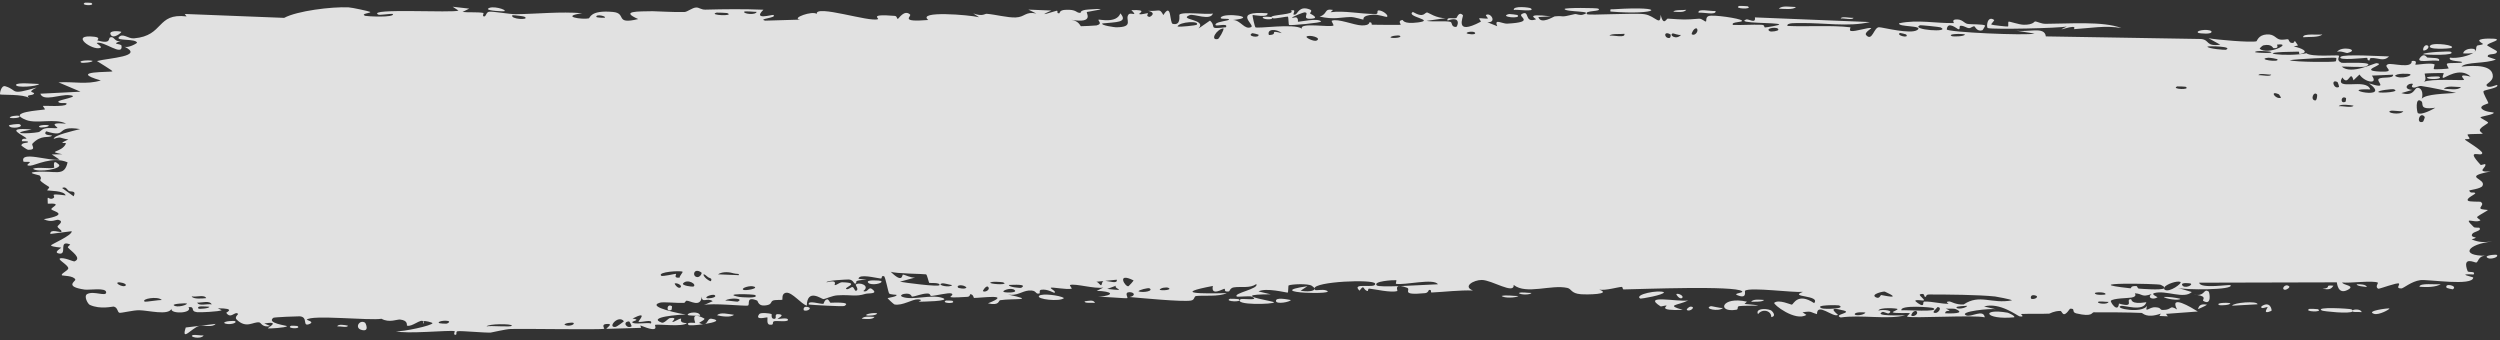 <?xml version="1.0" encoding="utf-8"?>
<svg xmlns="http://www.w3.org/2000/svg" fill="none" height="100%" overflow="visible" preserveAspectRatio="none" style="display: block;" viewBox="0 0 382 52" width="100%">
<rect x="0" y="0" width="382" height="52" fill="#333333" stroke="none"/>
<path d="M29.527 51.191C29.763 51.126 30.712 51.284 31.123 51.257C30.657 51.944 28.675 51.427 29.527 51.191ZM71.698 1.317C71.357 1.487 71.016 1.657 70.675 1.827C71.644 1.937 72.947 1.812 73.847 1.974C73.994 2.001 73.612 2.492 73.96 2.514C74.308 2.536 74.241 1.864 74.748 1.792C75.316 1.714 77.917 2.182 78.818 2.17C82.187 2.125 85.585 1.741 88.961 2.02C85.476 2.518 88.988 3.023 89.964 2.808C90.18 2.758 90.146 1.509 93.643 1.824C95.865 2.023 93.812 3.809 97.52 2.914C94.669 1.665 97.473 1.753 99.709 1.711C100.094 1.704 103.206 1.891 104.581 1.836C105.051 1.817 105.768 1.163 106.392 1.145C106.821 1.134 107.146 1.492 107.783 1.474C110.755 1.393 113.678 1.365 116.656 1.486C114.916 3.167 118.021 2.203 118.161 2.283C118.87 2.739 115.662 2.869 116.931 3.155C118.704 3.103 120.477 3.051 122.25 2.999C120.795 2.792 124.176 1.583 124.799 2.133C124.525 0.647 132.88 3.426 134.152 2.93C134.416 2.825 132.683 2.091 136.705 2.427C137.14 2.464 136.976 2.912 137.204 2.87C137.341 2.845 138.169 1.421 139.051 2.208C139.374 2.495 137.312 3.431 141.839 3.055C140.036 1.605 148.116 2.27 149.602 2.633C149.305 2.438 149.008 2.243 148.711 2.049C150.181 2.574 150.446 2.081 150.777 2.108C152.111 2.216 153.945 2.713 155.188 2.667C156.642 2.615 156.647 1.713 158.342 2.064C157.94 1.865 157.538 1.666 157.136 1.467C158.306 1.515 159.477 1.563 160.648 1.611C157.937 2.805 161.233 1.668 161.45 1.642C161.797 1.599 161.299 2.088 161.878 2.027C161.938 2.017 161.851 1.557 162.744 1.505C164.61 1.398 164.315 1.977 165.098 1.97C165.17 1.967 164.919 1.553 166.271 1.455C170.571 1.143 166.25 1.773 166.085 1.83C165.868 1.905 167.343 3.638 163.69 3.024C164.917 3.219 165.04 3.986 165.178 4.005C165.3 4.021 167.425 3.913 167.542 3.886C168.587 3.626 167.668 3.102 167.871 3.008C168.038 2.932 170.597 3.615 171.197 2.039C172.422 3.493 170.493 3.36 168.439 3.583C168.139 3.881 170.395 4.171 170.513 4.171C173.423 4.168 171.812 2.972 172.448 2.208C172.782 1.808 173.967 2.624 172.873 1.552C175.514 1.439 173.912 2.06 174.083 2.152C174.34 2.287 175.264 1.98 175.38 2.02C175.549 2.081 174.959 2.452 175.629 2.583C175.74 2.602 176.818 1.963 175.428 1.658C177.286 1.749 177.133 1.204 177.763 2.302C179.042 0.225 178.691 3.529 179.195 3.646C180.535 3.952 180.146 2.322 180.217 2.242C180.705 1.733 184.414 2.293 185.332 2.058C184.97 3.232 182.392 2.071 181.815 2.299C179.893 3.057 184.524 2.886 183.128 4.361C183.714 3.956 184.299 3.551 184.884 3.146C185.957 4.094 184.435 4.508 187.322 4.161C187.794 3.342 185.281 4.29 185.785 3.646C186.082 3.267 187.757 3.186 187.789 2.986C187.822 2.746 186.309 3.031 186.548 2.661C187.068 1.864 192.588 2.623 188.386 3.058C189.558 3.044 190.162 4.63 191.178 4.136C191.835 3.815 188.138 1.625 193.685 2.027C193.803 2.776 191.467 2.248 191.407 2.305C191.322 2.388 191.744 4.078 191.817 4.161C192.076 4.436 197.74 3.531 198.937 4.38C198.463 3.403 203.217 4.206 203.735 3.908C203.873 3.826 203.358 3.228 203.505 3.164C204.424 2.787 206.911 3.855 208.064 3.883C209.355 3.914 209.192 3.398 209.264 3.399C209.832 3.427 209.378 3.778 209.725 3.777C210.25 3.775 213.855 3.847 214.036 3.774C214.089 3.751 213.5 3.161 214.286 3.049C214.422 3.029 214.336 3.729 216.663 3.427C219.466 3.063 214.717 2.556 215.881 1.824C217.682 2.867 217.623 1.833 218.112 1.914C218.281 1.944 219.539 2.823 220.905 2.767C219.924 2.91 218.944 3.053 217.963 3.196C218.927 3.35 220.799 3.159 221.594 3.333C221.981 3.418 221.662 4.14 222.503 4.121C222.682 4.112 223.391 2.353 221.186 3.142C221.01 2.514 222.059 2.923 222.546 2.745C222.619 2.718 222.909 1.668 223.531 2.32C223.68 2.481 222.056 5.543 226.246 3.327C226.381 3.255 225.912 2.872 226.044 2.792C226.134 2.739 227.203 2.894 227.322 2.839C227.443 2.781 226.926 2.362 227.07 2.28C227.808 1.855 228.776 3.516 227.255 3.389C227.763 3.594 228.272 3.8 228.78 4.005C228.236 2.754 229.579 3.653 230.283 3.614C234.792 3.368 231.772 2.554 232.548 2.133C233.795 1.457 232.842 3.598 234.693 2.955C234.865 2.895 232.627 1.986 236.996 2.499C236.351 2.534 235.706 2.569 235.062 2.605C235.433 3.815 237.39 2.522 237.541 2.505C239.256 2.339 238.096 2.775 240.644 2.152C240.872 2.096 241.367 2.394 241.854 2.245C243.871 1.632 239.193 1.873 239.065 1.383C239.004 1.143 244.035 1.203 244.208 1.317C244.941 1.823 241.927 1.54 242.502 2.167C242.711 2.39 249.882 1.933 251.32 2.177C252.98 2.461 253.728 4.102 253.738 2.258C254.207 4.068 254.62 2.833 254.833 2.845C257.4 3.013 257.405 3.031 259.606 2.858C260.092 2.82 260.503 3.369 260.675 3.277C260.774 3.221 260.588 2.633 261.078 2.452C261.759 2.204 265.851 2.808 266.155 3.133C266.459 3.458 264.427 3.274 264.791 3.808C266.262 3.862 267.673 3.73 269.154 3.786C269.769 3.811 269.453 4.185 269.719 4.192C269.832 4.197 271.956 3.868 271.866 3.73C271.655 3.409 265.096 3.625 266.823 2.97C267.157 2.844 268.334 3.706 268.147 2.658C274.006 2.896 279.866 3.133 285.726 3.371C282.359 4.154 278.57 3.453 275.044 3.527C274.56 3.536 272.926 3.435 273.125 3.964C276.124 4.101 279.852 3.825 282.731 4.171C282.823 4.182 282.485 4.658 282.83 4.733C283.475 4.874 285.576 4.107 285.929 4.305C285.99 4.351 284.794 4.978 285.158 5.377C286.091 6.4 286.328 4.134 287.13 4.161C287.751 4.183 291.92 5.278 292.959 4.586C294.063 3.849 289.886 4.158 290.195 3.555C293.021 2.949 295.883 3.596 298.553 3.521C298.6 3.519 298.192 3.046 298.787 2.98C299.824 2.865 300.097 3.535 300.601 3.642C301.146 3.757 303.07 3.66 303.328 3.905C303.361 3.937 302.971 4.602 302.911 4.621C302.073 4.895 301.775 4.032 301.699 4.021C301.412 3.988 301.131 4.318 300.869 4.299C300.439 4.266 300.202 3.96 299.633 3.933C299.241 3.913 299.62 4.501 299.242 4.474C299.103 4.461 297.607 3.12 297.467 4.489C297.424 4.921 309.66 5.475 310.883 5.13C309.834 4.965 308.785 4.801 307.736 4.636C309.866 5.037 312.425 3.943 312.606 5.561C320.506 5.694 328.406 5.826 336.306 5.958C337.717 6.096 336.944 7.136 339.264 6.833C338.665 6.502 338.065 6.171 337.465 5.839C338.655 6.072 343.926 6.526 344.779 6.311C344.889 6.283 345.042 5.342 346.359 5.261C347.528 5.19 347.716 5.895 348.341 6.03C348.865 6.141 349.454 5.957 349.61 5.996C349.73 6.027 349.777 6.458 350.064 6.533C350.972 6.766 350.236 5.552 351.137 6.946C350.918 6.999 350.698 7.052 350.479 7.105C351.574 7.307 353.071 7.94 351.457 8.252C351.18 8.306 351.418 7.889 351.211 7.889C343.111 7.967 349.579 8.778 352.418 8.13C353.147 8.748 357.233 8.371 357.369 8.493C357.558 8.669 356.858 9.163 357.775 9.589C357.968 9.68 363.431 9.334 361.464 10.155C361.058 10.325 358.439 10.147 357.807 10.171C359.293 11.481 362.775 9.604 363.167 9.652C364.747 9.856 360.132 10.787 363.691 10.94C366.427 11.056 363.858 10.182 364.911 9.808C365.502 9.599 368.599 10.562 368.515 9.314C369.578 9.181 368.956 9.842 369.087 9.89C369.216 9.931 371.306 9.558 371.984 9.821C372.066 9.853 371.807 10.502 371.892 10.555C372.058 10.646 374.073 10.516 374.154 10.461C374.206 10.423 373.725 9.855 373.923 9.718C374.153 9.559 376.093 9.692 376.2 9.53C376.351 9.285 373.956 9.446 374.355 8.811C375.459 8.971 377.257 8.548 377.986 8.036C377.807 8.182 376.737 8.203 376.366 8.152C376.541 7.222 378.838 7.235 378.053 7.971C378.552 7.575 378.211 7.366 378.492 6.993C378.566 6.898 379.276 6.879 379.412 6.718C379.43 6.685 378.698 6.335 378.845 6.146C379.11 5.804 381.261 5.881 381.437 5.971C381.933 6.224 380.179 6.531 380.033 6.924C380.012 6.984 381.503 7.753 381.526 7.821C381.613 8.549 379.953 8.024 380.143 8.68C380.554 8.819 380.964 8.957 381.375 9.096C379.791 9.76 376.862 9.418 376.107 10.174C378.454 9.949 380.911 9.976 380.906 11.677C380.904 12.394 379.891 12.814 379.931 12.996C380.08 13.648 381.486 12.94 381.538 12.974C381.581 13.014 381.6 13.052 381.6 13.09C381.6 13.09 381.6 13.09 381.6 13.09C381.6 13.472 379.596 13.747 379.495 13.921C379.327 14.23 380.219 15.505 380.217 15.787C380.186 15.843 378.759 16.145 379.241 16.637C379.728 17.134 380.977 17.144 381.021 17.196C381.26 17.493 379.074 17.764 379.009 17.94C378.975 18.029 380.148 18.574 380.182 18.73C380.212 18.888 379.32 19.231 378.968 19.727C378.706 20.096 379.469 20.379 379.335 20.437C379.239 20.475 377.175 20.469 377.073 20.534C376.922 20.63 377.406 21.07 377.335 21.181C377.235 21.339 376.569 21.18 376.655 21.343C376.721 21.465 379.305 22.984 379.289 23.39C379.259 24.082 376.522 22.489 379.069 25.221C379.087 25.239 379.707 25.045 379.724 25.062C380.106 25.565 378.119 26.338 380.549 26.203C376.028 27.076 379.987 27.243 379.318 28.409C379.059 28.857 377.307 29.042 377.299 29.109C377.469 29.677 378.027 29.237 378.217 29.515C378.322 29.671 376.754 30.272 377.107 30.662C377.289 30.863 378.954 30.792 379.022 30.831C379.681 31.201 378.873 31.599 379.018 31.862C379.114 32.038 380.118 32.052 380.145 32.084C380.187 32.15 378.823 32.862 378.539 33.112C378.323 33.305 379.134 33.606 378.983 33.69C378.075 34.192 376.143 32.912 378.005 34.706C378.118 34.816 378.823 34.772 378.843 34.794C379.278 35.302 377.982 35.346 377.75 35.762C377.352 36.48 379.215 36.08 377.666 36.584C378.828 37.053 379.476 37.034 380.836 36.903C377.07 37.268 375.74 39.125 379.922 39.078C378.592 39.049 378.739 40.097 378.342 40.116C378.096 40.126 376.167 39.084 377.051 41.422C377.162 41.714 378.334 41.343 377.967 41.941C375.155 41.788 377.907 42.321 377.91 42.4C377.874 43.777 371.003 42.649 369.822 42.806C368.452 42.989 367.235 44.074 366.937 44.075C365.957 44.076 366.77 43.525 366.551 43.322C366.329 43.121 363.543 44.177 363.404 44.119C362.865 43.886 363.412 43.233 363.356 43.2C362.688 42.8 358.946 43.311 357.899 43.16C357.931 43.583 360.034 43.617 358.721 44.297C357.192 45.09 357.105 43.223 357.065 43.141C350.059 43.158 343.053 43.176 336.047 43.194C336.135 44.187 340.715 43.438 340.819 43.569C341.431 44.343 333.694 44.329 332.744 43.978C333.465 44.193 334.186 44.407 334.908 44.622C333.676 45.764 330.952 44.28 329.171 44.785C328.595 44.948 329.7 45.389 329.677 45.419C329.031 45.863 327.993 45.521 328.769 44.925C327.19 45.496 327.421 44.866 326.21 44.819C326.147 44.817 326.667 45.278 325.709 45.469C325.26 45.558 322.865 45.56 322.544 45.963C322.412 46.133 323.627 47.92 323.777 46.382C326.382 47.131 324.61 45.681 325.622 45.716C325.777 45.724 325.42 46.583 327.968 46.178C327.483 47.727 324.548 46.569 324.045 46.757C323.008 47.142 327.283 47.942 328.067 46.735C327.701 47.943 328.37 46.898 329.324 46.947C330.367 47.001 329.912 47.361 330.476 47.363C332.02 47.372 331.38 46.519 332.653 47.288C331.412 44.907 334.831 46.974 335.828 47.597C334.206 47.718 332.585 47.839 330.964 47.96C331.057 48.085 331.149 48.21 331.242 48.335C330.815 48.317 330.388 48.299 329.961 48.282C330.03 48.162 330.098 48.042 330.166 47.922C327.964 48.701 327.427 47.826 327.248 47.816C324.936 47.714 322.267 47.722 319.93 47.719C319.579 47.719 319.82 48.498 317.265 47.888C316.449 47.694 317.219 47.087 316.295 47.178C315.139 48.825 315.161 47.512 314.818 47.51C313.832 47.51 313.229 47.918 313.138 47.922C311.919 47.986 310.135 47.918 308.797 47.978C308.772 47.985 309.468 48.491 308.599 48.341C308.293 48.288 305.555 46.127 303.162 46.831C303.784 46.977 304.407 47.123 305.029 47.269C304.297 47.065 299.168 47.61 300.422 48.188C301.191 48.541 303.068 47.149 303.274 48.488C301.567 48.087 292.14 48.687 291.406 48.375C291.304 48.331 291.929 47.897 291.788 47.841C291.68 47.799 289.52 47.902 289.234 47.735C289.063 47.636 290.017 47.369 289.94 47.213C289.872 47.101 287.175 46.915 287.021 47.46C287.683 47.241 289.545 47.432 288.568 47.891C288.443 47.948 287.792 47.597 287.64 47.669C286.224 48.336 290.454 48.176 291.109 48.182C288.452 48.875 284.342 48.057 281.264 48.51C280.02 48.056 283.108 47.816 281.701 47.441C278.781 46.663 280.924 48.068 280.833 48.125C280.108 48.583 277.638 46.132 277.636 47.997C276.578 47.717 276.92 47.481 275.427 47.725C275.623 47.855 275.82 47.984 276.016 48.113C274.358 49.193 270.847 46.468 271.11 46.26C271.818 45.703 273.646 46.571 273.802 46.55C274.033 46.519 274.672 44.627 277.201 46.319C278.237 45.05 273.193 45.462 275.488 44.597C273.938 44.739 267.561 43.856 266.643 44.413C266.533 44.485 267.044 45.75 265.468 45.106C264.72 44.8 266.524 44.785 266.181 44.497C265.128 43.613 250.806 44.178 248.086 44.225C247.909 44.227 247.974 43.834 247.8 43.838C247.267 43.849 245.325 44.434 244.371 44.253C246.347 44.98 242.509 45.036 241.532 44.956C240.05 44.835 240.142 44.144 239.501 43.997C237.034 43.431 233.21 45.071 231.293 43.538C231.398 45.059 227.977 42.792 226.421 42.778C225.202 42.767 223.433 43.774 225.078 44.388C222.974 44.318 220.759 44.602 218.786 44.694C218.459 44.709 218.908 44.26 218.352 44.3C218.301 44.307 218.231 44.748 217.753 44.794C213.807 45.178 215.727 44.241 214.989 43.966C214.576 43.812 214.271 43.735 214.047 43.709C216.347 43.623 219 43.45 219.71 43.438C219.105 42.464 214.612 43.625 213.296 43.363C213.25 43.353 213.409 42.816 213.363 42.813C213.362 42.813 213.361 42.813 213.36 42.813C212.867 42.772 209.727 42.97 210.373 43.609C210.547 43.781 211.992 43.78 213.707 43.722C213.243 43.842 213.589 44.443 213.507 44.469C212.514 44.766 210.082 44.179 209.219 44.1C209.022 44.083 209.036 44.468 209.003 44.469C208.218 44.382 208.54 43.282 207.735 44.416C206.314 43.045 210.399 44.212 210.111 43.322C209.89 42.637 200.817 43.005 200.844 44.085C200.813 43.969 200.688 43.826 200.432 43.663C199.865 43.3 197.339 43.414 196.904 43.613C196.83 43.652 196.859 44.7 196.768 44.71C196.54 44.734 193.453 43.912 192.301 44.532C192.923 44.678 193.546 44.825 194.168 44.972C190.409 44.981 190.99 45.293 192.242 45.606C192.305 45.609 192.366 45.649 192.426 45.653C193.397 45.885 194.641 46.108 194.66 46.191C194.732 46.506 188.353 46.682 189.58 45.71C189.751 45.577 192.702 46.01 191.241 45.316C190.985 45.194 189.09 45.392 188.99 45.316C188.324 44.807 192.463 44.132 191.957 43.41C190.953 44.097 189.664 43.735 188.511 43.913C187.987 43.993 187.859 44.518 187.794 44.528C186.827 44.666 187.37 44.115 187.047 44.128C186.874 44.138 184.969 45.31 185.329 43.694C179.054 44.883 183.593 44.882 187.443 44.791C186.227 45.38 183.842 45.095 182.772 45.231C182.388 45.281 182.615 45.821 181.967 45.928C180.632 46.15 174.258 45.531 172.598 45.385C173.618 45.194 173.319 44.606 172.532 44.647C171.745 44.688 172.406 45.472 172.253 45.556C172.088 45.644 168.395 45.274 167.781 45.375C170.561 45.091 169.934 44.505 167.574 44.444C167.915 44.275 168.257 44.106 168.598 43.938C167.215 44.175 164.307 43.281 163.507 43.547C163.382 43.59 163.832 44.082 163.762 44.106C163.061 44.316 160.675 43.813 160.564 43.981C160.47 44.121 161.487 44.534 161.11 44.738C161.031 44.781 160.05 44.115 159.083 44.278C158.725 44.339 158.941 44.804 158.85 44.831C158.098 45.056 158.542 44.271 157.166 44.397C156.158 44.49 155.407 45.257 154.015 45.003C158.588 45.981 154.743 45.573 152.831 45.869C152.525 45.916 152.787 46.762 150.956 46.35C154.853 44.821 149.845 45.542 148.821 45.525C148.764 45.52 148.745 44.962 148.243 44.953C148.2 44.954 148.261 45.331 147.794 45.36C143.366 45.632 146.197 45.206 145.356 44.835C144.998 44.676 142.844 45.209 142.264 45.222C142.131 45.223 142.192 44.832 141.676 44.847C140.763 44.875 139.945 45.292 139.343 45.325C139.272 45.327 139.269 44.709 138.127 44.91C137.806 44.966 137.445 45.185 137.901 45.363C139.414 45.947 142.284 44.936 143.994 45.519C145.553 46.05 140.636 46.1 140.38 46.103C140.287 46.105 141.247 45.798 140.271 45.738C139.438 45.687 137.916 46.755 136.674 46.522C136.58 46.505 135.588 45.6 135.633 45.547C135.675 45.509 137.198 45.312 136.977 45.05C136.951 45.02 135.983 45.026 135.856 44.831C135.701 44.594 135.284 42.265 135.077 42.206C134.547 42.062 134.892 42.593 134.549 42.556C133.813 42.478 131.261 41.79 131.178 42.597C131.599 42.645 132.021 42.693 132.443 42.741C130.097 42.824 131.097 43.167 130.764 43.319C130.406 43.483 130.507 42.773 129.716 42.706C129.544 42.692 126.235 42.84 126.295 43.138C128.125 42.664 127.447 43.541 127.531 43.556C127.852 43.614 128.261 43.122 128.691 43.131C131.717 43.208 128.666 43.985 129.38 44.185C129.626 44.252 130.115 43.832 130.22 43.853C130.559 43.923 130.564 44.473 130.79 44.428C131.318 44.325 130.702 43.547 130.744 43.506C131.215 43.019 133.063 43.625 131.913 44.472C132.603 44.777 132.684 43.748 133.232 44.16C134.32 44.974 132.689 44.765 132.248 44.9C130.663 45.388 130.192 44.993 127.949 45.128C127.141 45.176 126.184 45.676 125.809 45.703C125.573 45.721 123.343 43.981 123.278 46.703C122.411 46.44 121.051 44.646 120.158 44.728C119.356 44.803 119.611 45.766 119.536 45.803C119.422 45.862 118.452 45.786 118.124 45.922C117.74 46.083 117.932 46.45 117.322 46.6C115.805 46.972 115.845 45.989 115.689 45.925C113.879 45.187 114.671 46.585 114.27 46.697C113.896 46.8 108.656 46.262 107.553 46.616C108.002 46.419 108.451 46.222 108.9 46.025C108.096 45.412 107.245 46.412 107.23 45.313C107.067 47.088 105.409 45.901 104.911 45.947C104.715 45.966 104.73 46.269 104.485 46.282C103.525 46.335 101.361 46.094 100.841 46.247C98.59 46.907 104.346 48.006 104.799 48.072C103.892 48.053 98.76 48.45 101.119 49.303C101.484 49.435 102.13 48.641 102.335 48.61C103.721 48.405 102.631 49.117 102.739 49.185C102.924 49.294 103.836 48.606 104.077 48.688C104.157 48.714 103.64 49.359 104.962 49.372C104.312 49.997 100.596 49.488 100.109 49.635C99.935 49.687 101.024 51.022 97.844 49.725C97.881 49.849 97.918 49.973 97.954 50.097C96.184 50.148 94.413 50.199 92.642 50.25C92.835 49.965 93.829 49.391 92.577 49.513C91.856 49.583 92.389 50.219 92.324 50.238C91.677 50.413 80.227 50.201 78.008 50.272C77.254 50.295 75.15 50.807 74.989 50.816C74.03 50.867 70.633 50.535 69.956 50.607C69.532 50.653 69.935 51.185 69.557 51.16C69.205 51.136 69.569 50.622 69.465 50.6C68.6 50.414 62.034 51.088 60.475 50.604C61.428 50.749 66.183 49.722 66.088 49.36C66.067 49.31 64.911 48.919 64.673 49.11C64.279 48.665 62.926 50.02 62.191 49.754C62.108 49.723 62.435 48.963 61.122 48.825C60.67 48.778 59.486 49.371 58.294 48.707C56.569 49.026 47.496 48.04 46.874 48.857C46.856 48.9 48.133 49.181 47.27 49.516C46.123 49.962 47.153 48.461 45.816 48.332C45.614 48.312 41.894 48.464 41.772 48.557C40.645 49.399 43.896 49.74 43.851 49.838C43.737 50.084 41.036 50.233 40.926 50.175C40.822 50.115 43.025 48.999 40.377 49.422C40.681 49.556 40.984 49.689 41.287 49.822C40.042 50.082 39.923 49.31 39.622 49.263C38.684 49.114 37.67 50.286 36.167 48.838C35.77 48.453 36.43 48.027 36.38 47.969C35.903 47.452 35.294 48.836 34.576 47.803C34.522 47.727 36.192 47.108 33.274 47.107C33.474 47.206 33.675 47.304 33.876 47.403C33.465 47.624 30.509 47.756 30.112 47.703C28.95 47.551 29.963 46.84 28.796 46.925C29.545 47.899 25.995 48.026 26.199 47.188C25.703 48.24 22.688 47.428 21.27 47.403C20.375 47.389 18.551 47.848 18.267 47.794C17.921 47.728 18.026 47.01 17.401 46.85C17.222 46.805 15.361 47.331 13.728 46.588C13.411 46.445 12.746 45.227 13.335 44.922C14.342 44.401 16.247 45.382 16.223 44.663C16.195 43.893 13.628 44.351 12.938 44.25C9.749 43.785 11.59 42.967 11.508 42.719C11.295 42.117 9.553 42.136 9.48 42.081C9.179 41.841 10.414 41.364 10.432 40.997C10.455 40.519 8.775 39.655 9.157 39.494C9.704 39.265 11.247 39.984 11.345 39.95C12.619 39.486 10.873 38.38 10.392 37.837C10.246 37.67 10.827 37.396 10.706 37.347C8.86 36.603 10.317 38.9 9.089 38.747C7.993 38.61 9.403 37.884 9.361 37.844C9.307 37.8 7.997 37.76 7.792 37.503C7.691 37.374 11.096 35.962 10.953 35.328C9.867 35.468 8.781 35.607 7.694 35.747C7.609 34.921 9.172 35.529 9.333 35.444C9.659 35.273 8.751 34.855 8.79 34.594C8.811 34.428 9.876 33.835 8.914 33.59C8.583 33.506 7.89 34.085 6.685 33.493C10.876 32.738 7.972 32.274 7.848 31.981C7.727 31.688 9.728 31 7.3 31.122C7.194 29.514 7.352 30.613 8.042 30.331C8.887 29.984 6.934 29.454 10.023 29.856C9.847 29.103 7.364 29.157 7.233 29.096C7.119 29.042 7.671 28.672 7.474 28.547C5.146 27.092 6.745 27.756 6.071 26.828C6.011 26.745 3.811 26.4 5.486 26.265C8.538 26.019 9.813 27.086 10.326 24.806C8.069 23.815 5.334 25.287 4.647 25.312C3.597 25.348 4.685 24.883 4.556 24.753C4.511 24.71 3.606 24.749 3.593 24.712C2.948 22.973 7.623 24.683 9.095 24.381C8.7 24.12 8.306 23.86 7.911 23.599C8.446 23.589 8.981 23.579 9.517 23.568C6.967 23.045 9.427 23.37 10.062 21.962C10.205 21.645 8.53 22.188 10.441 21.309C9.032 21.106 9.481 20.818 8.205 21.215C8.238 20.651 11.109 20.014 12.242 19.724C8.241 19.09 10.522 21.16 7.064 20.065C6.422 20.764 8.073 20.628 7.939 20.743C7.456 21.158 6.323 20.499 4.957 21.953C4.735 22.191 5.676 22.925 4.283 22.89C4.129 22.885 3.242 22.257 3.254 22.212C3.372 21.72 4.25 21.904 4.286 21.699C4.32 21.505 3.341 21.622 3.337 21.568C3.307 20.952 4.155 21.333 4.032 21.14C3.766 20.721 0.242 19.395 4.841 19.784C1.021 20.48 4.352 20.464 5.84 20.196C6.219 20.129 6.315 19.761 6.856 19.634C7.551 19.468 8.365 19.645 8.725 19.577C9.112 19.503 6.913 18.634 10.093 18.893C8.475 18.028 5.616 18.95 4.026 18.343C0.818 17.116 6.262 16.852 6.829 16.733C6.981 16.701 6.474 16.205 6.575 16.174C6.739 16.127 9.829 16.357 10.134 15.946C10.438 15.535 9.002 15.965 8.907 15.537C8.842 15.248 12.569 14.737 10.552 14.54C9.161 14.405 6.597 15.564 6.166 14.318C8.211 14.215 10.256 14.111 12.301 14.008C11.182 13.534 10.062 13.06 8.943 12.586C11.239 12.436 13.223 12.971 15.403 12.293C10.164 10.774 17.105 11.081 17.181 10.896C17.206 10.785 15.144 9.552 14.812 9.327C16.64 8.853 22.192 8.621 18.944 7.099C19.533 7.442 20.961 6.594 20.942 6.53C20.761 5.858 17.647 6.294 18.155 5.686C18.743 4.981 19.568 5.938 20.474 5.861C25.12 5.463 23.846 1.952 28.505 2.508C28.412 2.383 28.319 2.258 28.227 2.133C33.291 2.332 38.355 2.531 43.42 2.73C45.401 1.658 50.675 1.005 53.265 1.124C53.786 1.147 56.347 1.709 56.54 1.808C56.898 1.997 54.93 2.069 55.819 2.424C56.007 2.496 60.342 2.733 60.032 2.133C59.546 2.063 58.026 2.365 57.777 2.224C56.029 1.215 69.394 2.021 70.056 1.614C69.76 1.419 69.464 1.225 69.168 1.03C70.011 1.126 70.855 1.221 71.698 1.317ZM32.946 49.491C32.44 50.093 31.171 49.641 30.422 49.81C29.386 50.046 27.626 52.364 28.384 50.041C29.905 49.858 31.425 49.674 32.946 49.491ZM55.172 50.388C54.152 50.065 54.943 48.767 55.779 49.307C55.871 49.368 56.551 50.823 55.172 50.388ZM44.481 49.772C44.524 49.755 45.405 49.789 45.436 49.81C46.226 50.331 43.569 50.224 44.481 49.772ZM96.124 49.107C95.001 49.163 95.815 50.342 96.513 49.857C96.557 49.826 96.198 49.104 96.124 49.107ZM95.325 49.075C94.453 48.019 92.695 50.16 94.092 49.944C94.228 49.922 95.366 49.127 95.325 49.075ZM51.537 49.872C51.651 49.468 52.703 49.663 53.153 49.76C53.14 50.129 51.977 49.827 51.537 49.872ZM78.206 49.76C78.251 49.442 74.595 49.459 74.346 49.879C74.923 49.701 78.164 50.046 78.206 49.76ZM87.582 49.313C87.49 49.258 86.227 49.342 86.264 49.622C86.88 49.991 88 49.562 87.582 49.313ZM106.218 49.332C106.287 49.261 105.341 47.474 107.582 48.65C107.911 48.823 106.736 49.289 106.853 49.353C107.098 49.478 107.291 49.537 107.447 49.547C106.403 49.695 105.319 49.765 105.214 49.657C104.721 49.145 106.188 49.361 106.218 49.332ZM116.002 48C116.217 47.709 117.591 47.865 117.903 47.985C117.957 48.007 117.723 48.773 118.341 48.716C118.838 48.669 118.096 47.884 119.063 48.01C120.041 48.136 118.735 48.695 118.82 48.735C118.935 48.787 120.447 48.435 120.4 48.891C120.365 49.229 118.745 49 118.344 49.072C117.831 49.165 118.453 49.728 117.596 49.607C117.057 49.531 117.356 48.541 117.242 48.491C117.147 48.451 115.264 49.02 116.005 48.004C116.004 48.002 116.003 48.001 116.002 48ZM107.729 49.504C107.651 49.537 107.559 49.555 107.447 49.547C107.542 49.534 107.636 49.518 107.729 49.504ZM35.892 49.057C36.422 49.362 34.849 49.754 34.253 49.353C34.243 49.031 35.808 49.009 35.892 49.057ZM108.697 48.697C110.248 48.945 109.107 49.286 107.729 49.504C108.167 49.317 108.177 48.614 108.697 48.697ZM64.673 49.11C64.738 49.184 64.78 49.299 64.785 49.488C64.613 49.281 64.598 49.17 64.673 49.11ZM68.29 49.447C69.53 48.871 67.011 48.894 67.027 49.307C67.034 49.462 68.241 49.47 68.29 49.447ZM97.566 49.163C97.452 49.106 99.215 47.367 96.656 48.672C98.022 48.877 96.581 49.067 96.602 49.219C96.658 49.657 98.952 49.236 99.46 49.425C99.857 48.642 97.94 49.349 97.569 49.163C97.568 49.163 97.567 49.163 97.566 49.163ZM133.635 48.422C133.324 48.881 132.338 48.734 131.673 48.707C131.983 48.248 132.969 48.395 133.635 48.422ZM307.755 48.488C303.195 48.912 302.605 47.043 306.776 47.782C306.858 47.797 308.031 48.298 307.755 48.488ZM268.626 48.004C268.196 47.188 269.618 47.057 270.551 47.394C270.763 47.47 271.544 48.295 270.652 48.457C270.68 47.469 269.301 47.092 268.626 48.004ZM109.574 48.175C110.025 47.632 111.415 48.019 112.147 48.1C111.7 48.548 110.221 48.345 109.574 48.175ZM292.773 47.513C292.292 47.451 291.967 48.16 292.05 48.219C292.422 48.49 293.32 47.916 292.773 47.513ZM105.087 48.091C105.024 47.766 106.865 47.454 106.993 48.257C106.599 48.199 105.133 48.295 105.087 48.091ZM132.38 48.178C132.094 48.013 133.574 47.718 134.022 47.882C133.986 48.227 132.567 48.286 132.38 48.178ZM285.036 47.754C284.605 47.692 283.53 47.673 283.411 47.96C283.263 48.318 284.84 48.196 285.036 47.754ZM365.107 47.135C365.162 47.263 363.497 48.191 362.756 47.957C361.351 47.507 365.049 47.044 365.107 47.135ZM297.322 47.147C298.679 47.822 297.172 47.168 297.231 47.879C298.145 47.904 300.416 47.939 298.854 47.241C298.55 47.106 297.747 47.193 297.322 47.147ZM296.07 46.91C295.924 47.14 294.946 47.865 295.792 47.813C296.183 47.788 296.813 46.982 296.07 46.91ZM354.791 47.45C353.574 46.822 359.15 47.159 359.311 47.269C359.395 47.327 359.451 47.382 359.483 47.428C359.687 47.229 360.741 47.193 360.863 47.697C360.547 47.656 359.684 47.7 359.584 47.644C359.541 47.62 359.509 47.598 359.487 47.575C359.115 48.013 355.024 47.569 354.791 47.45ZM345.552 46.803C346.943 45.876 347.19 47.453 347.07 47.503C345.555 48.149 346.543 46.986 346.496 46.931C346.39 46.841 345.314 47.38 345.556 46.803C345.554 46.803 345.553 46.803 345.552 46.803ZM352.897 47.191C352.954 47.17 354.123 47.219 354.171 47.244C355.128 47.774 351.822 47.638 352.897 47.191ZM123.377 46.897C124.213 47.054 123.393 47.634 122.836 47.425C122.791 47.405 122.639 46.759 123.377 46.897ZM295.402 47.066C295.208 46.956 290.246 46.543 290.544 47.419C290.965 47.316 296.605 47.767 295.402 47.066ZM258.321 46.853C259.196 46.86 258.242 47.686 257.775 47.378C257.602 47.264 258.1 46.852 258.321 46.853ZM102.605 47.341C101.697 47.795 101.885 46.272 102.672 46.794C102.703 46.815 102.641 47.323 102.605 47.341ZM265.311 47.328C262.293 47.829 263.008 45.21 266.931 46.094C266.808 46.211 266.686 46.327 266.563 46.444C271.091 46.837 266.873 46.629 265.764 46.775C265.342 46.831 265.696 47.268 265.314 47.332C265.313 47.331 265.312 47.33 265.311 47.328ZM253.719 46.803C250.813 44.944 256.361 46.155 257.952 45.913C256.41 46.681 254.401 46.564 257.133 47.35C253.139 47.502 254.802 46.762 254.642 46.7C254.453 46.631 253.843 46.883 253.719 46.803ZM261.385 46.791C261.553 46.737 262.819 47.115 263.274 47.053C262.637 47.688 260.27 47.16 261.385 46.791ZM335.865 47.235C335.971 46.737 336.23 46.37 337.229 46.556C336.921 46.807 336.283 47.022 335.865 47.235ZM31.985 46.872C31.297 46.837 29.928 46.649 30.348 47.172C30.394 47.217 31.983 47.166 31.985 46.872ZM280.99 46.663C280.844 46.602 277.06 46.56 278.367 47.11C278.761 47.275 282.204 47.205 280.99 46.663ZM300.584 46.725C300.267 46.72 298.981 46.814 298.953 46.931C298.866 47.338 300.445 47.115 300.584 46.725ZM28.515 46.363C28.424 46.311 26.323 46.403 26.554 46.644C26.992 47.101 28.825 46.541 28.515 46.363ZM126.42 45.731C126.596 45.713 126.828 46.254 126.889 46.26C127.032 46.267 130.247 46.059 129.019 46.753C128.814 46.87 124.188 46.603 123.586 46.535C123.353 45.793 125.33 46.498 125.81 46.422C125.895 46.408 125.949 45.787 126.419 45.735C126.419 45.734 126.42 45.733 126.42 45.731ZM341.069 46.71C341.211 46.238 344.991 45.925 344.947 46.497C343.655 46.568 342.362 46.639 341.069 46.71ZM339.149 46.632C338.343 46.298 340.232 46.187 340.789 46.335C340.794 46.652 339.267 46.68 339.149 46.632ZM293.414 44.963C293.035 45.078 294.203 45.766 293.941 45.9C293.774 45.984 292.925 45.726 292.655 45.941C292.578 46.009 293.444 46.656 293.694 46.628C294.05 46.591 293.705 46.082 294.093 46.078C295.381 46.067 296.524 46.431 297.732 46.422C297.841 46.42 296.995 46.061 297.926 46.066C298.069 46.066 298.933 46.602 300.047 46.522C302.505 44.863 304.31 46.492 307.43 45.894C307.312 45.738 304.979 45.319 304.842 45.303C302.234 45.031 297.562 45.001 294.831 44.997C294.13 44.996 294.47 45.347 294.169 45.36C293.93 45.369 294.214 44.719 293.414 44.963ZM32.351 46.513C32.023 45.864 30.873 46.274 30.138 46.241C30.397 46.827 31.633 46.369 32.351 46.513ZM322.179 46.128C321.811 46.154 320.669 45.958 320.575 46.153C320.453 46.409 322.101 46.57 322.179 46.128ZM144.55 45.916C144.585 45.898 145.471 45.933 145.505 45.953C146.296 46.474 143.639 46.368 144.55 45.916ZM165.74 46.041C166.412 45.961 167.089 45.758 167.315 46.285C166.887 46.204 165.661 46.408 165.74 46.041ZM194.975 46.025C194.836 45.335 196.858 45.782 197.24 45.844C197.098 46.151 195.076 46.522 194.975 46.025ZM335.72 45.069C336.956 45.11 336.695 44.065 337.48 44.538C337.608 44.618 338.022 46.794 336.663 45.978C336.419 45.832 337.375 45.315 335.72 45.069ZM267.57 46.116C267.884 45.66 268.867 45.795 269.531 45.831C269.382 46.171 268.042 46.083 267.57 46.116ZM24.72 45.841C24.14 45.197 21.462 45.675 22.124 46.1C22.219 46.156 24.344 45.816 24.72 45.841ZM112.717 46.094C113.819 45.587 111.536 45.429 110.815 45.925C111.142 45.893 112.642 46.127 112.717 46.094ZM187.953 45.65C188.005 45.629 189.174 45.678 189.226 45.703C190.184 46.233 186.877 46.097 187.953 45.65ZM158.772 45.203C159.193 44.786 161.961 45.123 162.581 45.541C161.984 46.151 158.249 45.725 158.772 45.203ZM330.634 45.366C331.515 45.344 332.352 45.473 333.162 45.653C332.992 46.005 330.727 45.629 330.634 45.366ZM192.242 45.606C192.305 45.609 192.366 45.649 192.426 45.653C192.363 45.639 192.302 45.621 192.242 45.606ZM310.896 45.119C310.157 44.98 310.31 45.624 310.356 45.644C310.912 45.853 311.733 45.276 310.896 45.119ZM31.506 45.556C31.25 44.975 30.007 45.426 29.292 45.288C29.5 45.747 30.93 45.617 31.506 45.556ZM250.607 45.613C249.678 44.983 253.456 44.25 254.252 44.657C254.311 45.046 250.743 45.699 250.607 45.613ZM109.294 45.222C109.22 44.767 107.634 45.316 107.971 45.532C108.184 45.668 109.339 45.505 109.294 45.222ZM256.152 44.922C256.507 44.783 257.334 45.233 257.043 45.507C256.669 45.858 256.06 44.962 256.152 44.922ZM287.995 44.556C287.84 44.487 285.753 44.954 286.615 45.419C287.213 45.742 287.308 45.083 287.449 45.081C287.606 45.084 290.956 45.889 287.995 44.556ZM229.45 45.216C230.237 45.041 231.189 45.244 232.013 45.231C231.678 45.513 229.785 45.59 229.45 45.216ZM115.411 45.1C115.22 44.916 110.011 44.805 112.97 45.372C113.142 45.404 115.992 45.658 115.411 45.1ZM335.72 45.069C335.564 45.064 335.384 45.042 335.175 44.997C335.383 45.015 335.563 45.046 335.72 45.069ZM321.681 45C321.966 44.669 320.532 44.58 320.109 44.757C319.979 45.162 321.642 45.047 321.681 45ZM232.076 44.769C232.551 44.579 233.413 44.782 234 44.76C233.901 45.068 232.281 45.082 232.076 44.769ZM198.733 44.422C199.676 44.605 200.836 44.521 200.854 44.144C200.874 44.203 200.92 44.265 200.996 44.328C201.072 44.391 202.082 44.215 202.521 44.344C205.148 45.108 192.376 44.793 199.779 43.728C199.43 43.96 199.082 44.191 198.733 44.422ZM155.026 44.316C154.491 43.857 152.992 44.432 153.381 44.613C153.652 44.736 155.562 44.778 155.026 44.316ZM175.618 44.044C175.458 43.962 173.995 44.283 173.957 44.525C174.799 44.78 176.347 44.425 175.618 44.044ZM150.912 43.778C150.577 43.709 150.148 44.449 150.187 44.481C150.529 44.752 151.477 44.19 150.912 43.778ZM333.159 43.075C332.659 42.863 331.066 43.399 330.719 43.888C330.655 43.793 330.481 43.67 330.162 43.522C330.163 43.522 330.164 43.522 330.165 43.522C329.734 43.325 316.858 43.109 325.495 44.05C325.765 44.08 325.396 43.642 326.497 43.719C326.569 43.725 326.605 44.083 326.83 44.1C327.347 44.138 330.099 44.364 330.653 44.075C330.657 44.142 330.693 44.205 330.769 44.263C331.447 44.779 333.547 43.239 333.159 43.075ZM178.52 43.978C178.225 43.846 177.293 43.972 177.196 44.288C177.659 44.443 179.203 44.288 178.52 43.978ZM115.249 43.803C114.649 43.543 113.129 44.029 113.588 44.288C113.87 44.447 115.941 44.102 115.249 43.803ZM169.183 44.147C172.623 44.521 170.004 44.117 170.531 43.653C170.081 43.818 169.632 43.983 169.183 44.147ZM349.082 44.272C348.533 44.165 349.178 43.251 349.782 43.747C349.971 43.905 349.389 44.33 349.082 44.272ZM373.853 43.988C373.385 43.177 375.672 43.653 374.78 44.21C374.739 44.228 373.887 44.019 373.853 43.988ZM356.544 43.656C356.171 44.209 355.929 44.274 354.88 44.138C356.433 43.982 354.992 43.494 356.544 43.656ZM200.844 44.085C200.85 44.107 200.855 44.123 200.854 44.144C200.848 44.124 200.845 44.104 200.844 44.085ZM147.678 43.922C147.247 43.454 146.04 43.489 146.4 43.96C146.434 44.003 147.501 44.268 147.678 43.922ZM330.719 43.888C330.777 43.971 330.748 44.026 330.653 44.075C330.648 44.013 330.673 43.954 330.719 43.888ZM154.159 43.541C154.116 43.89 155.953 44.026 156.026 43.985C157.081 43.379 154.917 43.52 154.159 43.541ZM103.103 43.313C103.008 43.349 103.619 44.25 103.994 43.897C104.284 43.623 103.458 43.174 103.103 43.313ZM360.106 43.431C360.687 43.432 361.506 43.432 361.657 43.86C361.268 43.794 360.094 43.745 360.106 43.431ZM372.958 43.4C372.27 43.903 370.7 43.902 369.697 43.819C369.679 43.157 372.313 43.556 372.958 43.4ZM334.737 43.322C334.689 43.295 333.231 43.097 333.43 43.541C333.721 44.191 335.149 43.563 334.737 43.322ZM105.936 43.791C106.588 43.486 105.087 42.547 104.399 43.272C104.045 43.643 105.826 43.842 105.936 43.791ZM143.909 43.309C143.048 43.566 145.182 44.023 145.48 43.559C145.083 43.522 144.215 43.219 143.909 43.309ZM173.199 42.841C170.486 41.504 171.964 43.943 172.445 43.728C172.513 43.698 173.265 42.872 173.199 42.841ZM17.989 43.169C17.605 43.355 19.037 44.028 19.222 43.584C19.336 43.307 18.234 43.05 17.989 43.169ZM214.047 43.709C213.933 43.714 213.819 43.718 213.707 43.722C213.791 43.7 213.902 43.693 214.047 43.709ZM136.095 41.519C138.004 43.406 137.804 41.952 137.97 41.959C138.328 41.98 139.162 42.49 139.838 42.406C139.064 42.619 138.29 42.831 137.516 43.044C138.127 43.18 143.438 43.875 143.55 43.569C143.709 43.133 142.038 43.27 141.989 43.231C141.919 43.177 141.658 41.965 141.503 41.919C141.248 41.845 136.807 41.82 136.095 41.519ZM167.526 43.05C167.962 43.194 168.086 43.674 168.289 43.559C168.358 43.52 168.369 43.062 168.605 42.944C168.245 42.979 167.886 43.015 167.526 43.05ZM132.676 43.216C132.135 42.656 134.559 42.869 134.636 42.931C135.051 43.311 133.117 43.673 132.676 43.216ZM153.242 43.135C153.153 43.102 151.292 42.927 151.307 43.238C151.799 43.474 154.288 43.543 153.242 43.135ZM168.896 42.913C169.55 42.966 170.786 43.427 170.644 42.738C170.643 42.738 170.642 42.738 170.641 42.738C170.06 42.796 169.478 42.854 168.896 42.913ZM108.169 42.334C106.957 41.236 107.531 42.624 108.604 42.978C108.929 42.485 108.368 42.513 108.169 42.334ZM104.291 41.516C103.954 41.318 100.48 41.535 101.01 42.116C101.198 42.323 103.196 41.801 103.288 41.841C103.428 41.9 102.79 42.543 103.856 42.416C103.793 42.198 104.406 41.582 104.291 41.516ZM107.166 41.631C105.962 40.796 105.691 42.337 106.597 42.341C106.951 42.343 107.338 41.752 107.166 41.631ZM112.085 41.763C111.651 41.617 110.497 41.403 109.702 41.916C110.766 41.959 111.831 42.003 112.896 42.047C113.018 41.757 112.464 41.891 112.082 41.763C112.083 41.763 112.084 41.763 112.085 41.763ZM380.194 39.453C379.237 39.016 381.442 38.849 381.535 38.956C381.812 39.312 380.622 39.648 380.194 39.453ZM10.515 29.175C10.249 29 10.076 28.428 9.49 28.728C10.079 29.151 10.668 29.574 11.256 29.997C11.714 29.027 10.806 29.367 10.515 29.175ZM8.268 25.634C8.351 25.61 7.897 24.12 8.971 25.115C9.697 25.787 5.75 26.442 5.037 25.781C5.825 25.474 7.552 25.825 8.268 25.634ZM1.355 19.184C1.309 19.065 2.809 18.89 2.982 18.974C3.893 19.416 1.601 19.82 1.355 19.184ZM6.138 19.468C5.435 19.179 6.993 18.992 7.457 19.159C7.502 19.436 6.247 19.51 6.138 19.468ZM370.505 17.871C369.744 16.858 369.064 19.038 370.234 18.599C370.29 18.579 370.537 17.921 370.505 17.871ZM2.82 17.68C3.524 17.97 1.966 18.156 1.502 17.99C1.458 17.713 2.713 17.638 2.82 17.68ZM369.969 15.459C368.959 14.73 369.315 17.176 369.441 17.274C369.961 17.663 371.745 16.703 372.109 16.465C369.439 16.832 370.445 15.802 369.969 15.459ZM365.308 16.927C364.371 17.188 366.767 17.687 367.224 17.005C366.758 17.038 365.575 16.852 365.308 16.927ZM359.618 16.143C359.114 16.055 357.614 15.845 357.363 16.23C357.913 16.161 359.405 16.539 359.618 16.143ZM358.477 14.99C357.689 14.467 357.5 15.99 358.408 15.537C358.443 15.519 358.506 15.019 358.477 14.99ZM354.047 14.44C353.53 13.834 352.94 15.309 353.778 15.349C354.027 15.358 354.102 14.509 354.047 14.44ZM368.704 12.827C367.964 12.567 367.01 13.624 368.591 13.74C368.036 13.901 367.481 14.063 366.925 14.224C368.996 14.816 368.844 13.351 369.438 13.412C370.269 13.498 370.203 14.707 370.036 15.087C370.717 14.346 373.611 14.334 375.283 14.193C373.813 13.882 371.428 13.343 369.978 13.146C369.564 13.089 369.162 13.421 368.809 13.383C368.243 13.322 368.746 12.845 368.707 12.827C368.706 12.827 368.705 12.827 368.704 12.827ZM348.224 14.418C346.705 13.731 347.666 15.213 348.524 14.949C348.561 14.929 348.262 14.435 348.224 14.418ZM0.806 13.177C2.836 13.797 1.36 14.617 5.607 13.371C3.823 14.253 5.508 14.006 5.16 14.362C4.88 14.643 3.834 14.41 4.442 14.977C3.642 14.36 0.17 14.531 0.015 14.43C0.017 14.43 0.018 14.43 0.02 14.43C-0.073 14.371 0.158 12.98 0.806 13.177ZM359.611 12.268C359.104 10.47 358.905 13.324 357.909 11.833C356.583 13.997 361.573 11.834 362.177 13.662C356.757 13.449 365.758 15.473 361.975 12.736C365.091 13.73 362.996 12.398 363.477 12.049C363.992 11.678 365.754 12.081 365.665 11.411C365.664 11.411 365.663 11.411 365.662 11.411C364.584 11.458 363.506 11.505 362.427 11.552C363.483 12.997 361.279 12.564 360.532 11.386C360.225 11.68 359.918 11.974 359.611 12.268ZM365.713 13.624C365.607 13.591 363.262 13.793 363.413 14.083C363.726 14.268 367.054 14.047 365.713 13.624ZM376.034 13.308C375.192 13.305 373.89 13.023 373.431 13.568C374.273 13.571 375.575 13.854 376.034 13.308ZM332.676 13.205C331.603 13.652 334.907 13.785 333.951 13.255C333.904 13.23 332.729 13.184 332.676 13.205ZM357.169 12.54C356.078 11.99 356.594 13.739 357.402 13.283C357.449 13.257 357.22 12.565 357.169 12.54ZM2.451 12.965C2.524 12.536 5.469 12.837 5.991 12.833C5.694 13.232 2.367 13.456 2.451 12.965ZM377.516 11.705C375.84 10.164 373.567 11.944 373.317 11.905C373.07 11.866 373.458 11.192 373.402 11.174C373.273 11.136 370.633 11.193 370.505 11.24C370.414 11.276 370.891 12.223 370.346 12.521C371.409 11.983 376.236 12.319 376.486 12.215C376.681 12.131 375.218 11.137 377.513 11.705C377.514 11.705 377.515 11.705 377.516 11.705ZM372.694 11.699C373.354 12.096 371.504 12.145 371.057 11.999C370.062 11.671 372.61 11.652 372.694 11.699ZM368.246 11.333C368.035 11.244 366.128 11.164 365.966 11.605C366.869 12.178 368.725 11.541 368.246 11.333ZM347.033 11.393C346.538 11.449 345.177 11.11 345.099 11.496C345.594 11.44 346.956 11.779 347.033 11.393ZM12.499 9.596C11.677 9.273 13.582 9.141 14.139 9.296C14.169 9.553 12.569 9.623 12.499 9.596ZM356.985 8.849C356.691 8.731 350.711 9.024 349.872 9.205C350.693 9.497 356.62 9.519 356.889 9.377C356.967 9.334 357.022 8.867 356.985 8.849ZM369.918 8.671C370.467 8.102 370.824 8.784 370.894 8.793C371.572 8.88 372.978 8.751 372.67 9.299C371.473 9.078 368.827 9.799 369.918 8.671ZM346.608 8.821C344.578 9.032 348.478 9.63 347.967 9.036C347.934 9 346.818 8.799 346.608 8.821ZM357.653 8.683C358.101 8.224 364.083 8.62 365.043 8.621C364.183 9.468 363.49 8.824 362.334 8.868C362.022 8.88 362.106 9.233 362.072 9.233C361.532 9.25 361.936 8.843 361.603 8.836C361.393 8.834 357.022 9.33 357.653 8.683ZM370.231 8.277C370.566 7.951 374.301 7.812 374.451 7.899C375.576 8.543 370.522 8.39 370.231 8.277ZM357.104 7.93C357.747 6.946 360.718 7.605 358.685 8.096C358.491 8.14 357.668 7.714 357.104 7.93ZM346.825 7.883C346.725 7.854 344.608 7.657 344.57 7.971C344.876 8.092 347.962 8.202 346.825 7.883ZM347.923 6.824C347.872 6.831 348.368 7.435 347.376 7.358C347.293 7.351 347.139 6.672 345.891 6.921C345.638 6.972 345.245 7.421 345.274 7.449C346.573 8.514 350.486 6.474 347.923 6.824ZM370.3 7.727C370.098 7.44 370.584 6.59 371.022 7.021C371.21 7.207 370.859 7.717 370.3 7.727ZM340.112 7.608C341.342 7.092 337.479 6.995 337.282 7.127C337.406 7.448 339.989 7.659 340.112 7.608ZM14.425 5.614C14.424 5.614 14.423 5.614 14.422 5.614C15.458 5.731 14.816 6.16 14.865 6.174C17.07 6.804 16.485 5.832 16.83 5.717C17.57 5.469 17.45 6.651 18.698 6.161C16.636 6.885 18.513 6.581 18.571 7.002C18.802 8.718 15.826 6.199 14.798 6.558C14.655 6.608 15.712 7.156 15.345 7.311C14.152 7.816 10.453 5.167 14.425 5.614ZM371.36 6.946C371.84 6.442 375.483 6.93 374.517 7.346C374.362 7.412 370.654 7.68 371.36 6.946ZM201.175 6.202C202.05 5.766 200.021 5.253 199.645 5.592C199.458 5.762 200.79 6.393 201.175 6.202ZM186.947 4.336C185.906 4.425 184.809 6.243 186.104 5.961C186.241 5.93 187.066 4.588 186.947 4.336ZM255.265 5.271C254.179 4.621 254.243 5.828 255.041 5.811C255.323 5.805 255.299 5.291 255.265 5.271ZM213.801 5.427C213.692 5.385 212.437 5.462 212.482 5.739C212.947 5.906 214.504 5.716 213.801 5.427ZM255.61 5.099C254.966 5.316 256.075 6.19 256.862 5.336C256.462 5.406 255.676 5.076 255.61 5.099ZM354.859 5.261C354.32 5.757 352.794 5.607 351.917 5.692C351.823 5.05 354.233 5.378 354.859 5.261ZM191.363 5.067C190.378 5.52 192.488 5.891 192.295 5.292C192.268 5.26 191.402 5.048 191.363 5.067ZM290.315 5.033C289.599 5.416 291.873 5.932 291.247 5.258C291.216 5.231 290.355 5.012 290.315 5.033ZM300.242 5.255C299.699 5.126 297.382 5.165 298.284 5.539C298.424 5.597 300.201 5.606 300.242 5.255ZM16.891 5.255C16.599 4.595 18.297 4.752 18.541 4.867C18.636 4.915 17.273 6.114 16.891 5.255ZM248.209 5.167C247.647 5.25 246.189 5.093 245.933 5.439C246.62 5.368 248.394 5.857 248.209 5.167ZM195.854 5.064C194.996 4.347 193.531 4.418 193.893 5.355C195.512 5.292 193.693 4.513 195.854 5.064ZM259.23 4.327C258.78 4.272 258.434 5.172 258.485 5.214C258.974 5.618 259.678 4.677 259.23 4.327ZM225.405 5.067C225.378 4.683 223.934 4.857 224.126 5.105C224.19 5.188 225.426 5.379 225.405 5.067ZM335.935 5.042C335.273 4.691 337.295 4.348 337.893 4.758C338.184 5.349 336.019 5.083 335.935 5.042ZM271.73 4.552C271.798 3.981 269.539 4.304 270.429 4.777C270.652 4.895 271.707 4.743 271.73 4.552ZM293.352 3.867C291.837 4.548 298.198 5.031 296.527 4.183C296.407 4.123 293.484 3.81 293.352 3.867ZM303.741 4.292C303.48 4.217 303.61 2.3 304.692 3.039C304.834 3.135 304.17 3.642 304.286 3.758C304.354 3.824 306.706 4.093 306.814 4.049C306.931 3.998 306.793 3.383 306.912 3.314C307.045 3.237 308.493 3.777 309.251 3.783C310.68 3.793 310.834 3.282 310.951 3.28C311.293 3.276 311.866 3.64 312.558 3.639C316.046 3.635 321.381 3.202 324.146 4.286C321.685 3.851 319.34 4.313 316.892 4.455C317.609 3.387 313.29 5.278 315.816 4.046C314.653 4.313 304.598 4.527 303.744 4.292C303.743 4.292 303.742 4.292 303.741 4.292ZM182.84 3.799C183.479 3.144 180.2 3.291 179.921 4.049C180.354 4.154 182.761 3.873 182.84 3.799ZM197.971 2.202C198.275 2.089 198.564 0.809 200.161 1.458C200.163 1.458 200.164 1.458 200.166 1.458C200.633 1.647 200.101 1.959 200.186 2.07C200.217 2.116 201.674 2.752 200.464 2.855C198.619 3.012 200.291 1.903 199.307 1.889C199.187 1.888 197.325 2.581 197.433 2.733C197.445 2.751 198.005 2.604 198.097 2.667C198.447 2.905 198.277 3.305 198.326 3.324C198.487 3.372 201.431 2.692 201.859 3.286C201.998 3.478 197.166 3.92 196.978 3.821C196.859 3.758 196.909 2.648 196.786 2.539C196.722 2.485 194.779 2.901 194.526 2.799C194.453 2.769 194.397 2.737 194.356 2.711C194.65 3.054 192.89 3.03 192.944 2.642C192.975 2.49 194.186 2.578 194.229 2.605C194.249 2.616 194.265 2.632 194.28 2.642C194.03 2.224 198.131 2.243 197.246 1.62C198.435 1.279 197.077 2.534 197.971 2.202ZM203.686 1.517C203.563 1.634 203.44 1.751 203.317 1.867C205.399 1.582 207.801 2.143 210.198 2.139C210.807 2.139 210.107 1.425 210.904 1.62C211.543 1.777 212.25 2.439 211.903 2.586C211.818 2.623 210.518 2.192 209.866 2.236C207.944 2.367 208.43 2.979 208.318 2.995C208.194 3.013 206.984 2.583 206.323 2.602C204.662 2.651 203.904 3.027 201.635 2.536C202.944 2.133 202.227 1.257 203.686 1.517ZM281.27 2.821C281.349 2.435 282.711 2.777 283.206 2.72C283.128 3.107 281.765 2.764 281.27 2.821ZM78.294 2.32C77.875 2.953 81.011 3.109 80.185 2.583C80.002 2.466 78.688 2.325 78.294 2.32ZM92.38 2.705C92.8 2.53 91.111 2.075 91.114 2.564C91.117 2.721 92.326 2.728 92.38 2.705ZM230.591 2.139C230.671 2.119 231.824 2.26 231.861 2.292C232.625 2.963 228.827 2.576 230.591 2.139ZM109.505 1.927C108.043 2.341 112.444 2.521 111.099 1.992C111.032 1.967 109.576 1.907 109.505 1.927ZM115.622 1.811C115.272 1.833 113.715 1.628 113.695 1.82C113.664 2.132 115.445 2.344 115.622 1.811ZM259.535 1.939C259.366 1.227 261.418 1.766 262.132 1.677C262.301 2.389 260.248 1.849 259.535 1.939ZM246.581 1.414C255.233 0.853 253.325 2.374 246.065 1.761C246.055 1.304 246.034 1.45 246.581 1.414ZM257.66 1.499C257.345 1.955 256.363 1.819 255.699 1.783C255.818 1.466 257.181 1.581 257.66 1.499ZM74.56 1.342C75.103 0.766 77.505 1.476 77.078 1.714C76.979 1.766 74.361 1.659 74.56 1.342ZM231.316 1.53C231.115 0.837 233.713 1.12 233.912 1.274C234.713 1.892 231.527 1.377 231.316 1.53ZM271.815 1.33C272.274 0.787 273.577 1.066 274.415 1.074C274.033 1.537 272.526 1.34 271.815 1.33ZM265.765 0.905C265.818 0.884 266.987 0.933 267.039 0.958C267.997 1.488 264.69 1.352 265.765 0.905ZM12.99 0.405C13.029 0.387 13.914 0.422 13.945 0.442C14.735 0.963 12.078 0.857 12.99 0.405Z" fill="white" fill-opacity="0.85" id="Vector 38"/>
</svg>